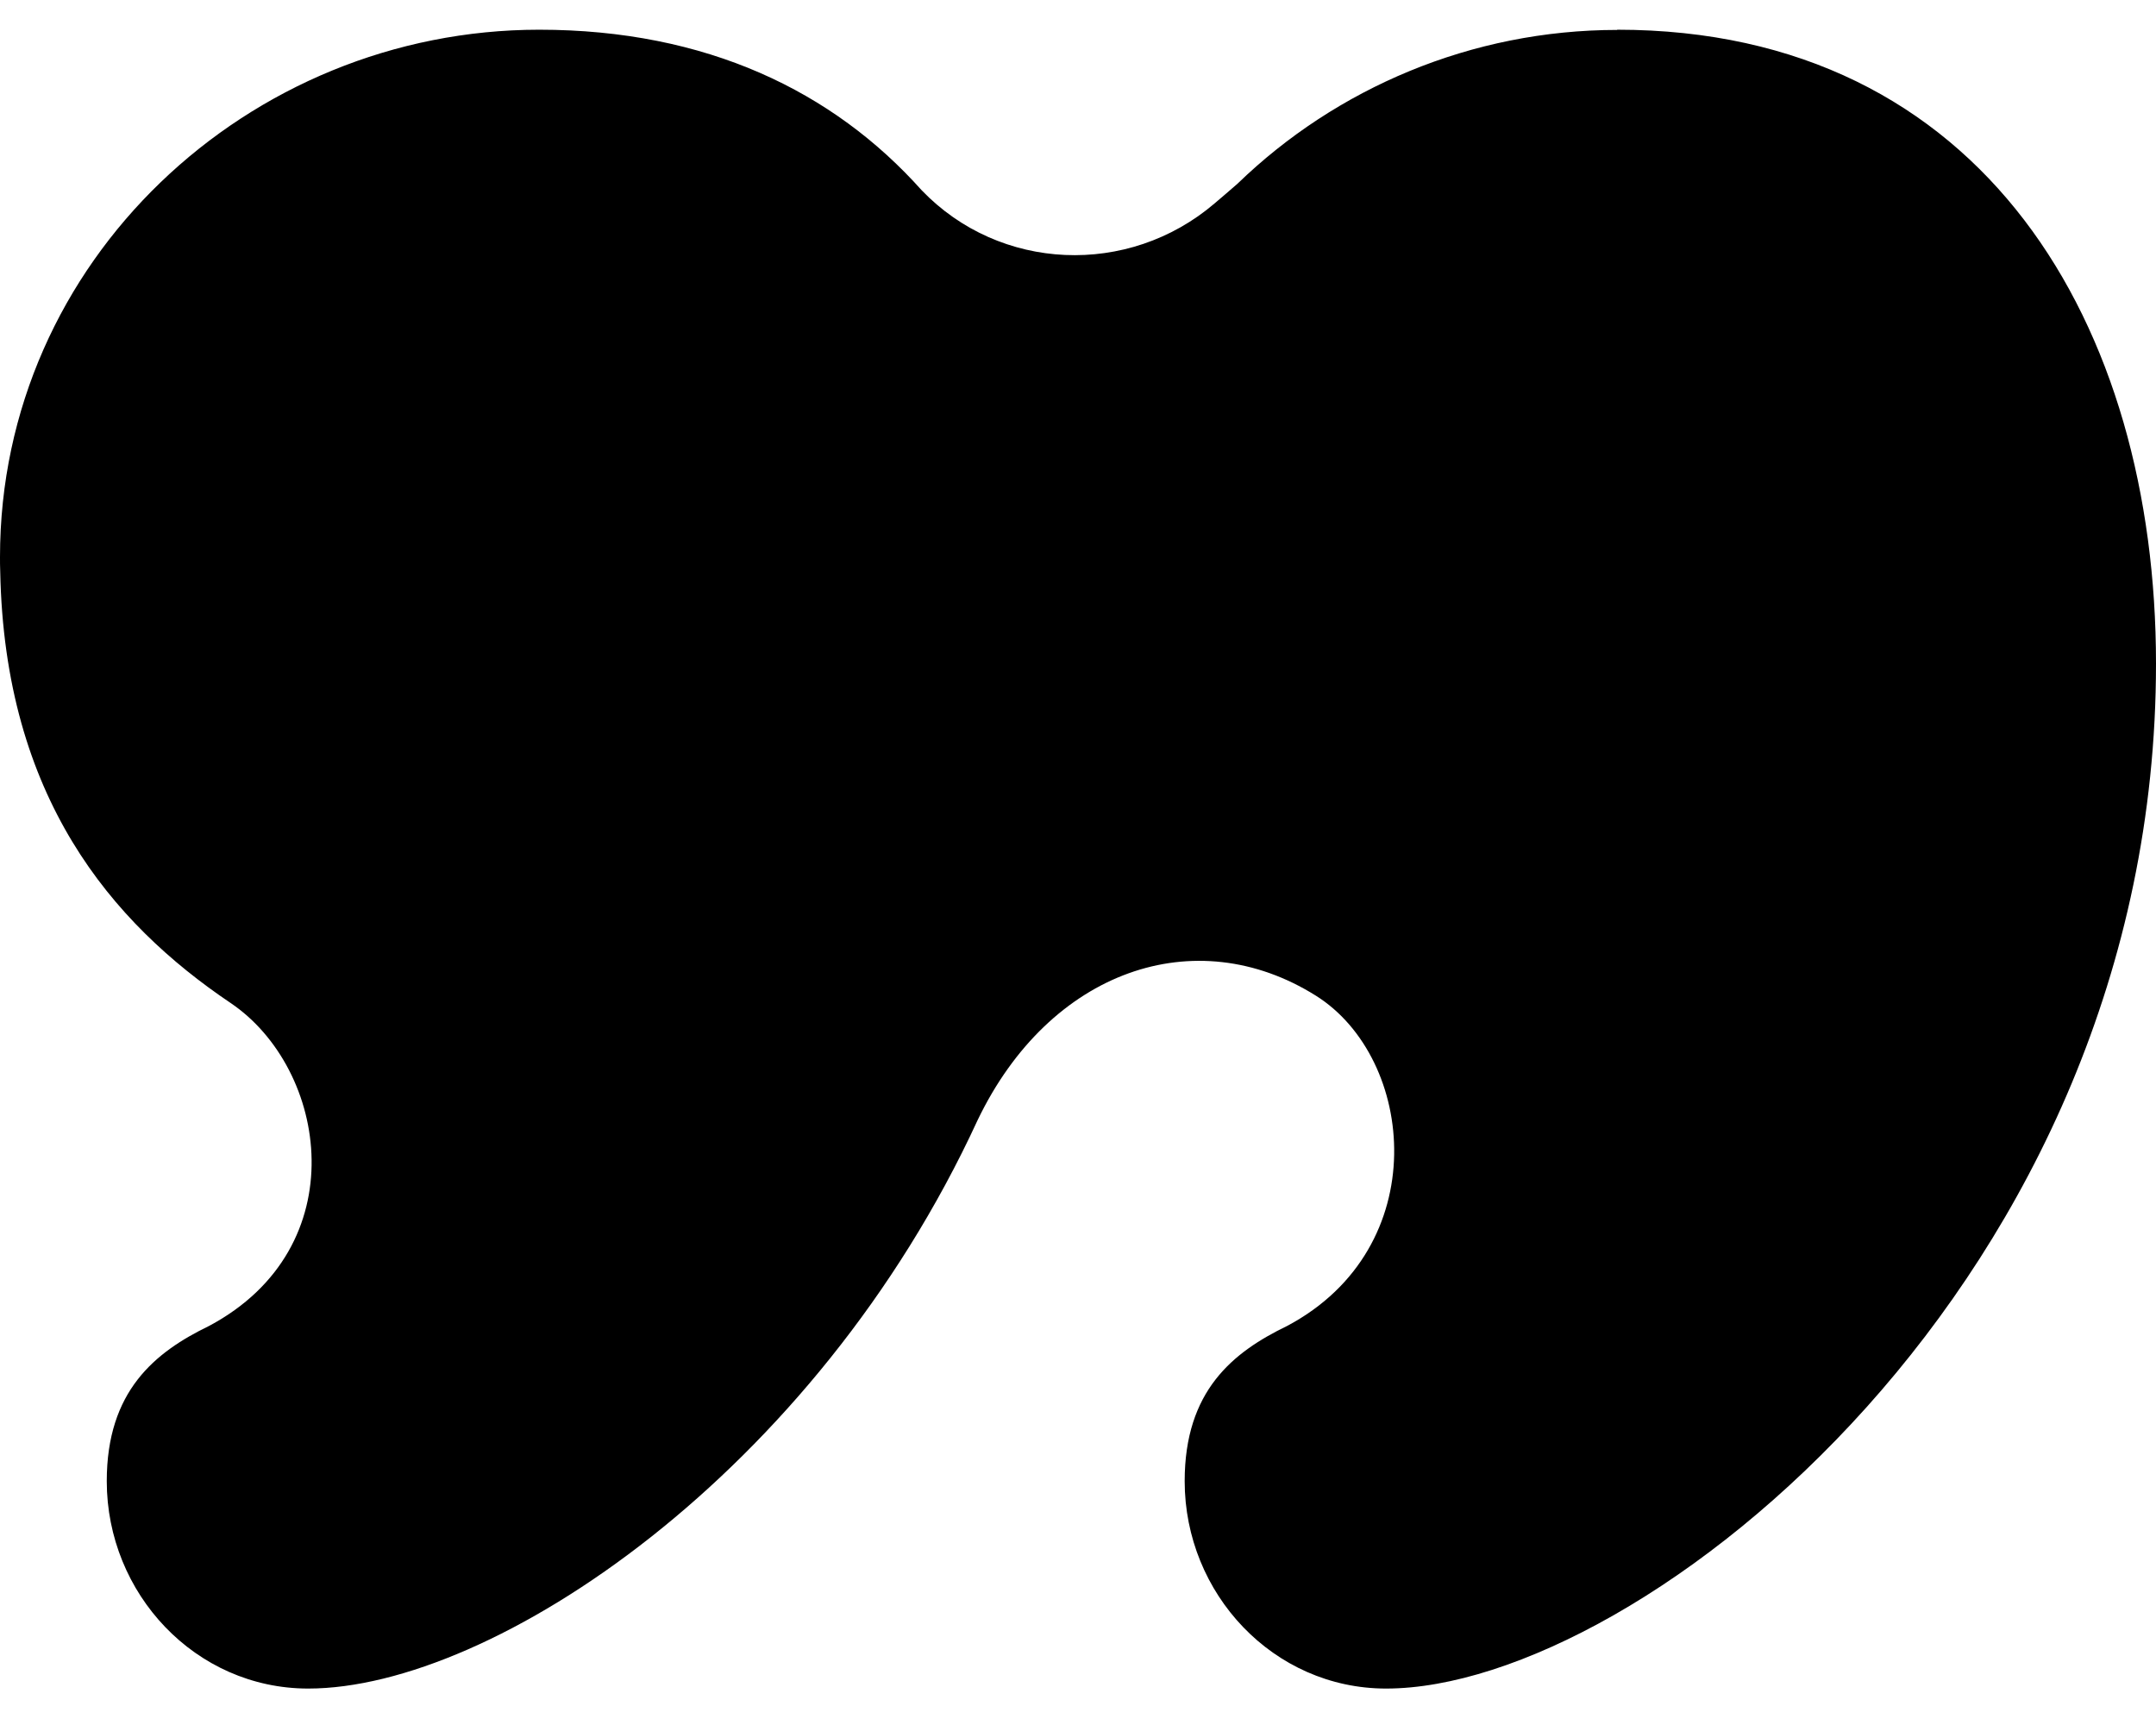 <svg width="50" height="40" viewBox="0 0 50 40" fill="none" xmlns="http://www.w3.org/2000/svg">
<path d="M37.506 0.694C34.125 0.694 30.988 2.045 28.7 4.259C28.521 4.415 28.346 4.566 28.172 4.713C26.169 6.427 23.183 6.298 21.373 4.41C19.325 2.118 16.385 0.689 12.503 0.689C5.769 0.689 0 6.045 0 12.917C0 13.027 9.81375e-07 13.138 0.005 13.248C0.106 18.489 2.586 21.397 5.347 23.257C7.607 24.782 8.264 28.925 4.851 30.745C3.592 31.355 2.476 32.256 2.476 34.346C2.476 36.955 4.534 39.155 7.147 39.155C11.433 39.155 18.898 34.167 22.673 25.972C24.345 22.495 27.722 21.337 30.515 23.087C32.83 24.539 33.266 28.93 29.853 30.745C28.59 31.355 27.474 32.251 27.474 34.346C27.474 36.955 29.532 39.155 32.145 39.155C38.052 39.155 50 29.679 50 15.389C50 7.557 46.017 0.689 37.501 0.689L37.506 0.694Z" fill="black"/>
</svg>
